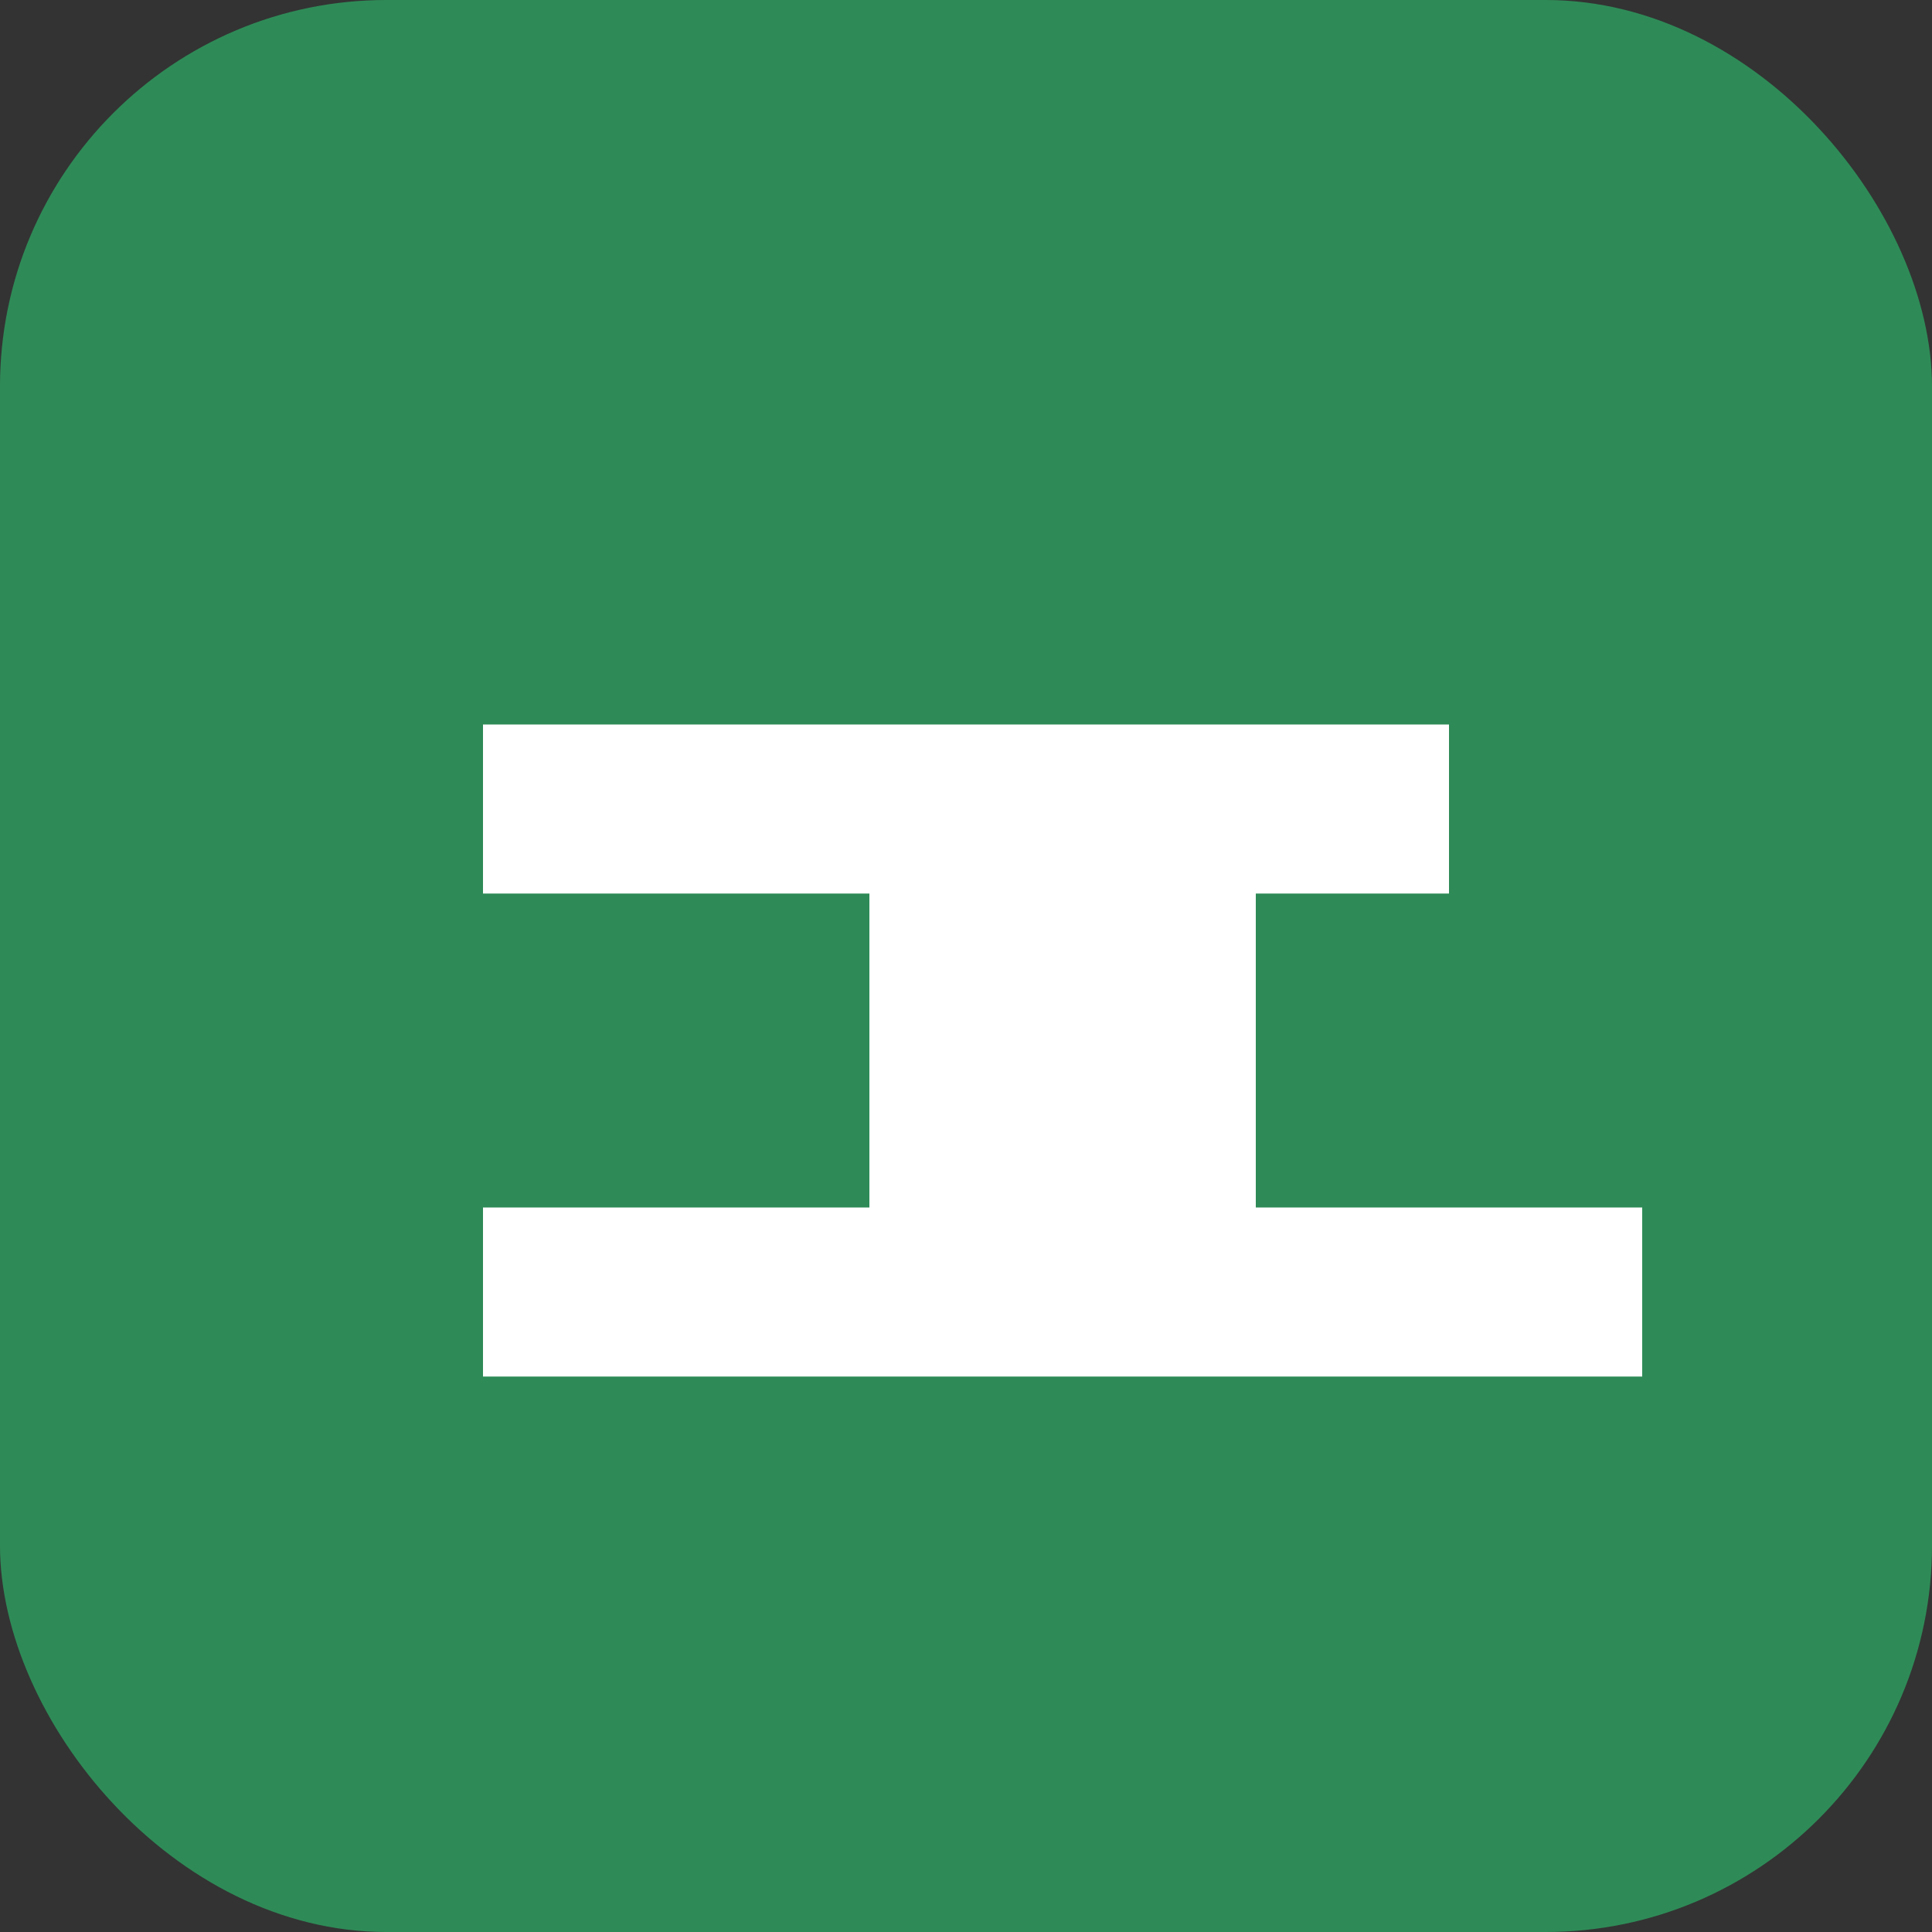 <svg width="40" height="40" viewBox="0 0 40 40" fill="none" xmlns="http://www.w3.org/2000/svg">
<rect x="0" y="0" width="40" height="40" fill="#333333" stroke="none"/>
<rect width="40" height="40" rx="8" fill="#2e8b57"/>
<path d="M10 15H30V18.5H26V25H34V28.5H10V25H18V18.5H10V15Z" fill="white"/>
</svg>

